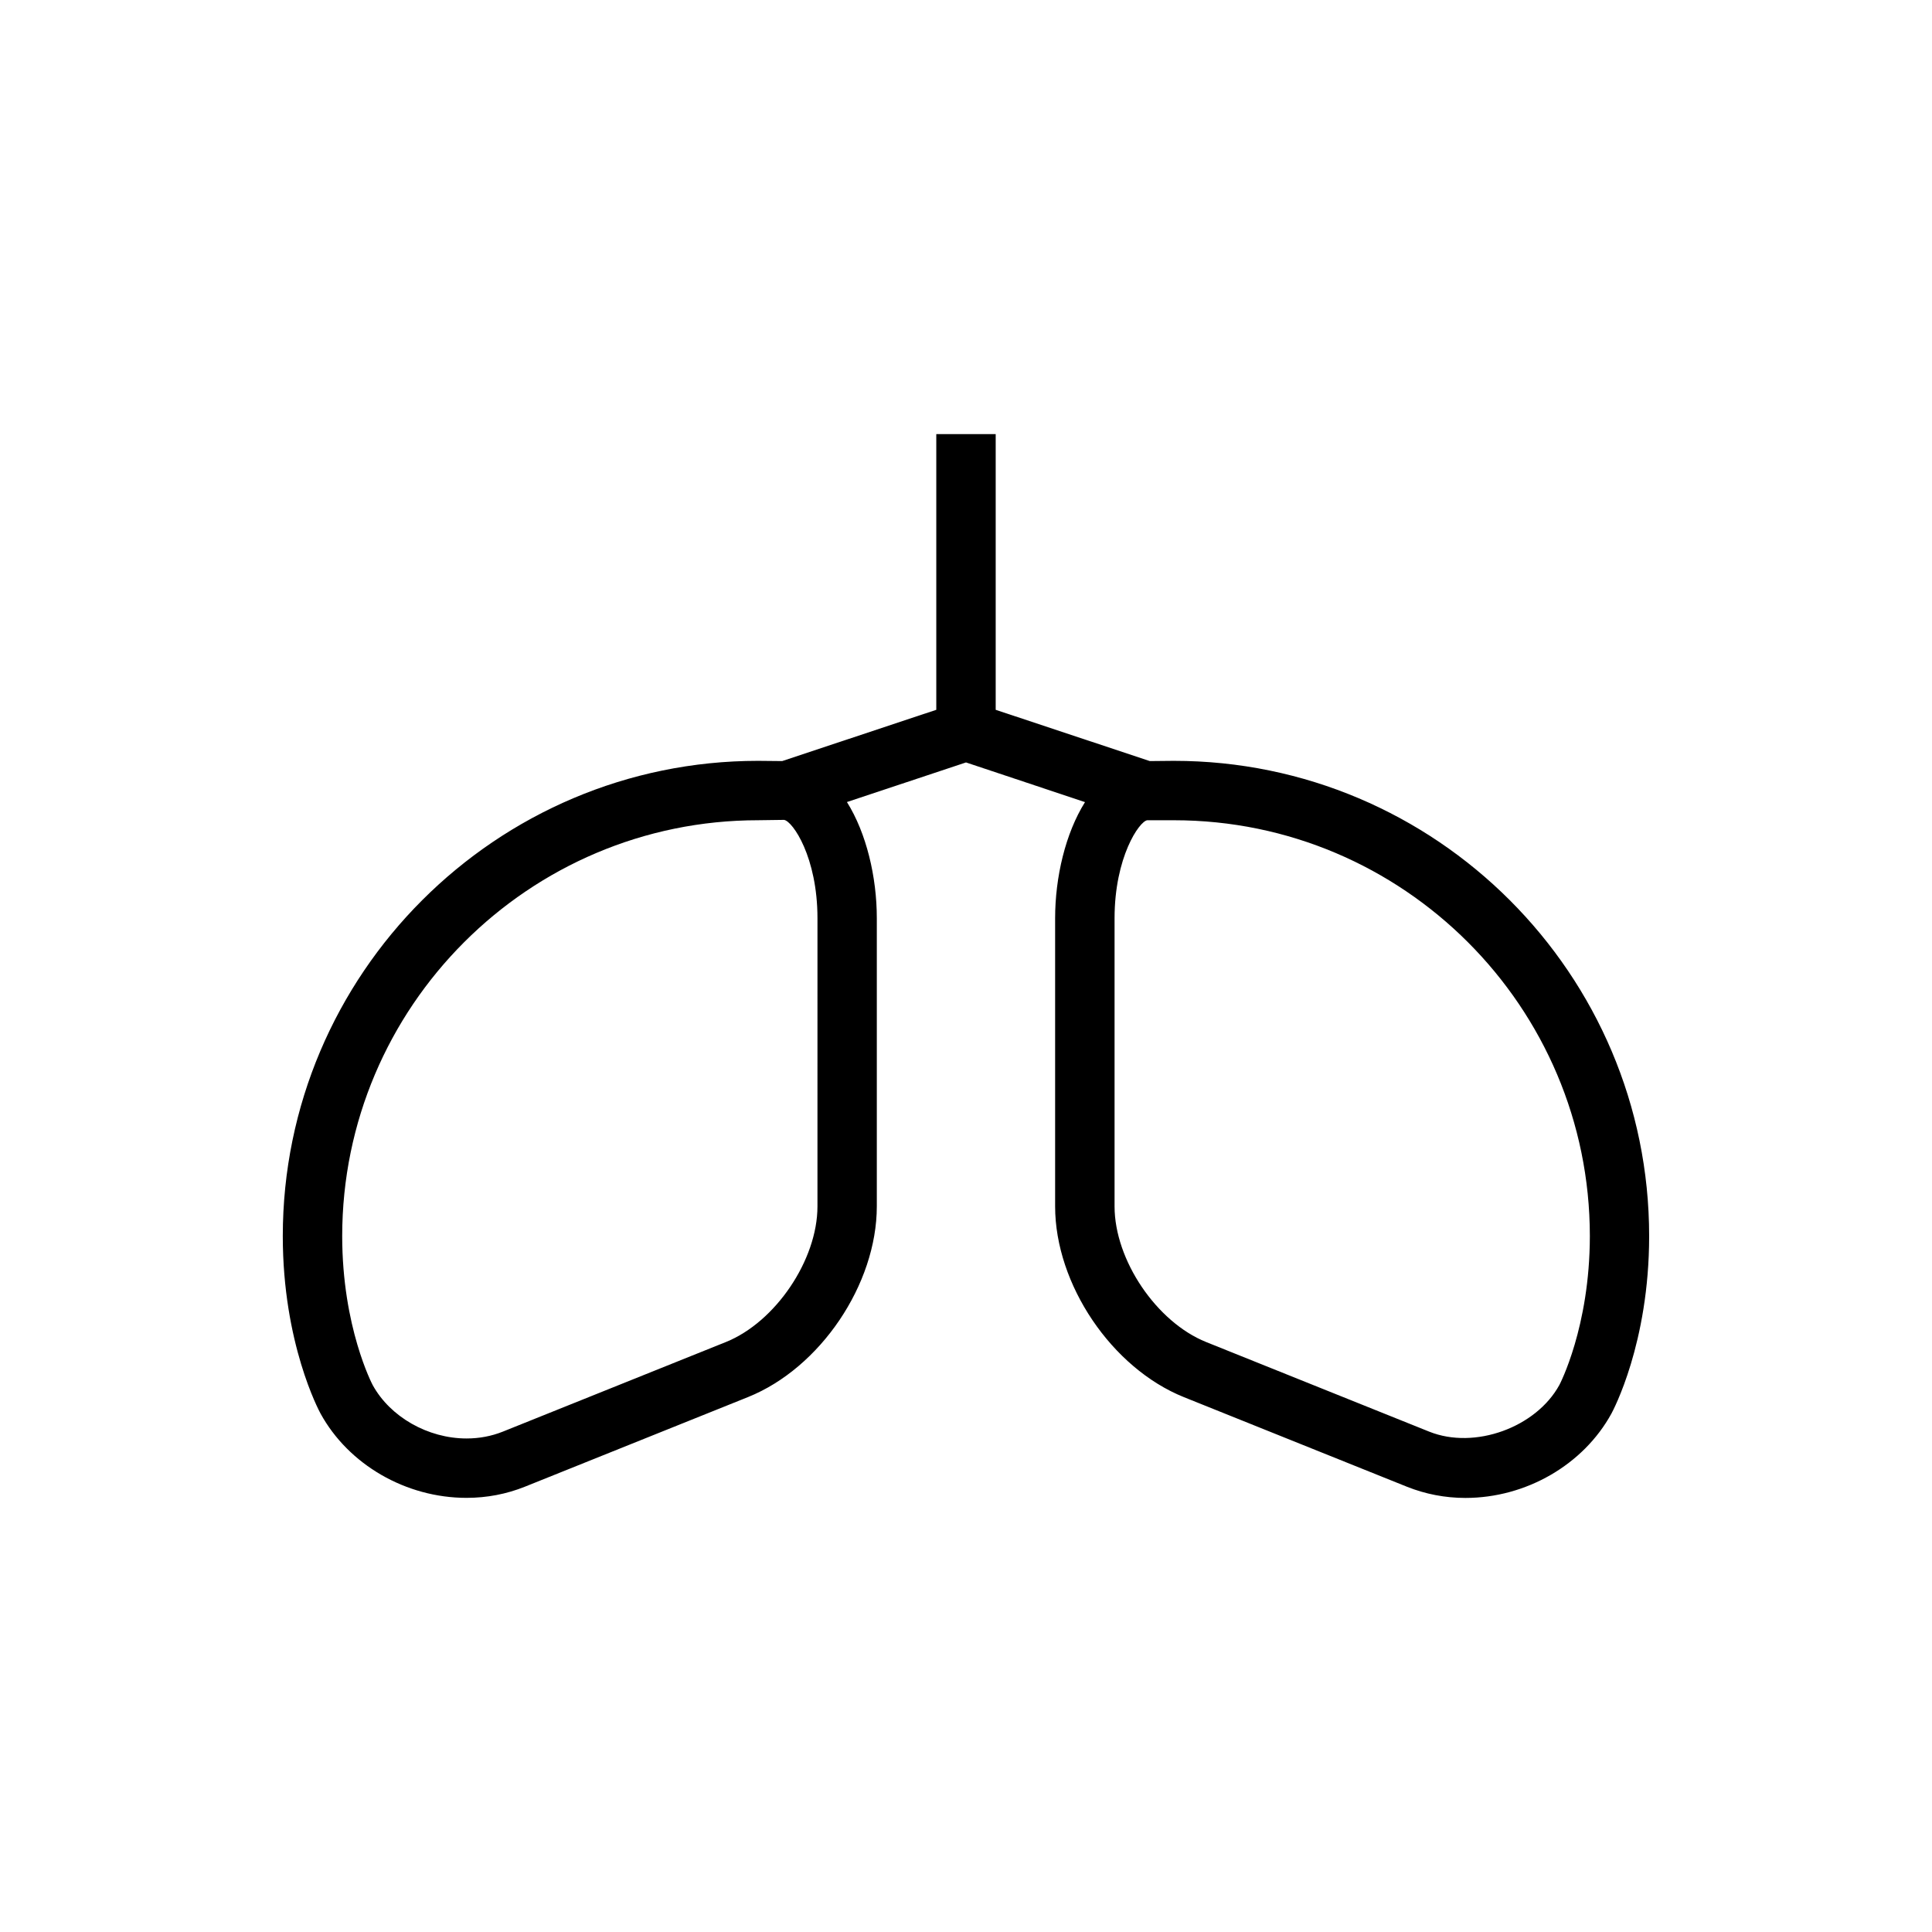 <?xml version="1.0" encoding="UTF-8"?>
<!-- Uploaded to: SVG Repo, www.svgrepo.com, Generator: SVG Repo Mixer Tools -->
<svg fill="#000000" width="800px" height="800px" version="1.1" viewBox="144 144 512 512" xmlns="http://www.w3.org/2000/svg">
 <path d="m455.1 345.63-6.391 0.062-40.84-13.586v-73.066h-15.742v73.066l-40.84 13.586-6.394-0.062c-69.445 0-125.95 56.52-125.95 125.95 0 28.418 9.59 46.258 9.996 47.012 7.43 13.555 22.625 22.355 38.699 22.355 5.398 0 10.613-1.008 15.477-2.961l59.102-23.742c19.145-7.684 34.148-29.883 34.148-50.555v-76.359c0-10.91-2.754-22.547-7.918-30.781l31.555-10.496 31.535 10.516c-5.164 8.234-7.918 19.867-7.918 30.781v76.359c0 20.656 15.004 42.871 34.148 50.555l59.102 23.742c4.863 1.938 10.078 2.961 15.477 2.961 16.074 0 31.27-8.801 38.699-22.355 0.41-0.77 9.996-18.609 9.996-47.012 0.016-69.449-56.488-125.97-125.94-125.97zm-94.465 118.08c0 14.199-11.133 30.652-24.277 35.945l-59.102 23.742c-2.992 1.195-6.219 1.812-9.605 1.812-10.25 0-20.246-5.715-24.875-14.137-0.094-0.164-8.09-15.355-8.09-39.492 0-60.758 49.438-110.21 110.21-110.21l6.894-0.094c2.281 0.363 8.848 9.871 8.848 26.07zm196.61 47.328c-6.172 11.258-22.449 17.191-34.496 12.359l-59.102-23.742c-13.16-5.289-24.277-21.742-24.277-35.945v-76.359c0-16.199 6.566-25.711 8.66-25.977h7.086c60.773 0 110.21 49.453 110.21 110.21-0.016 24.137-8.016 39.328-8.078 39.457z"/>
</svg>